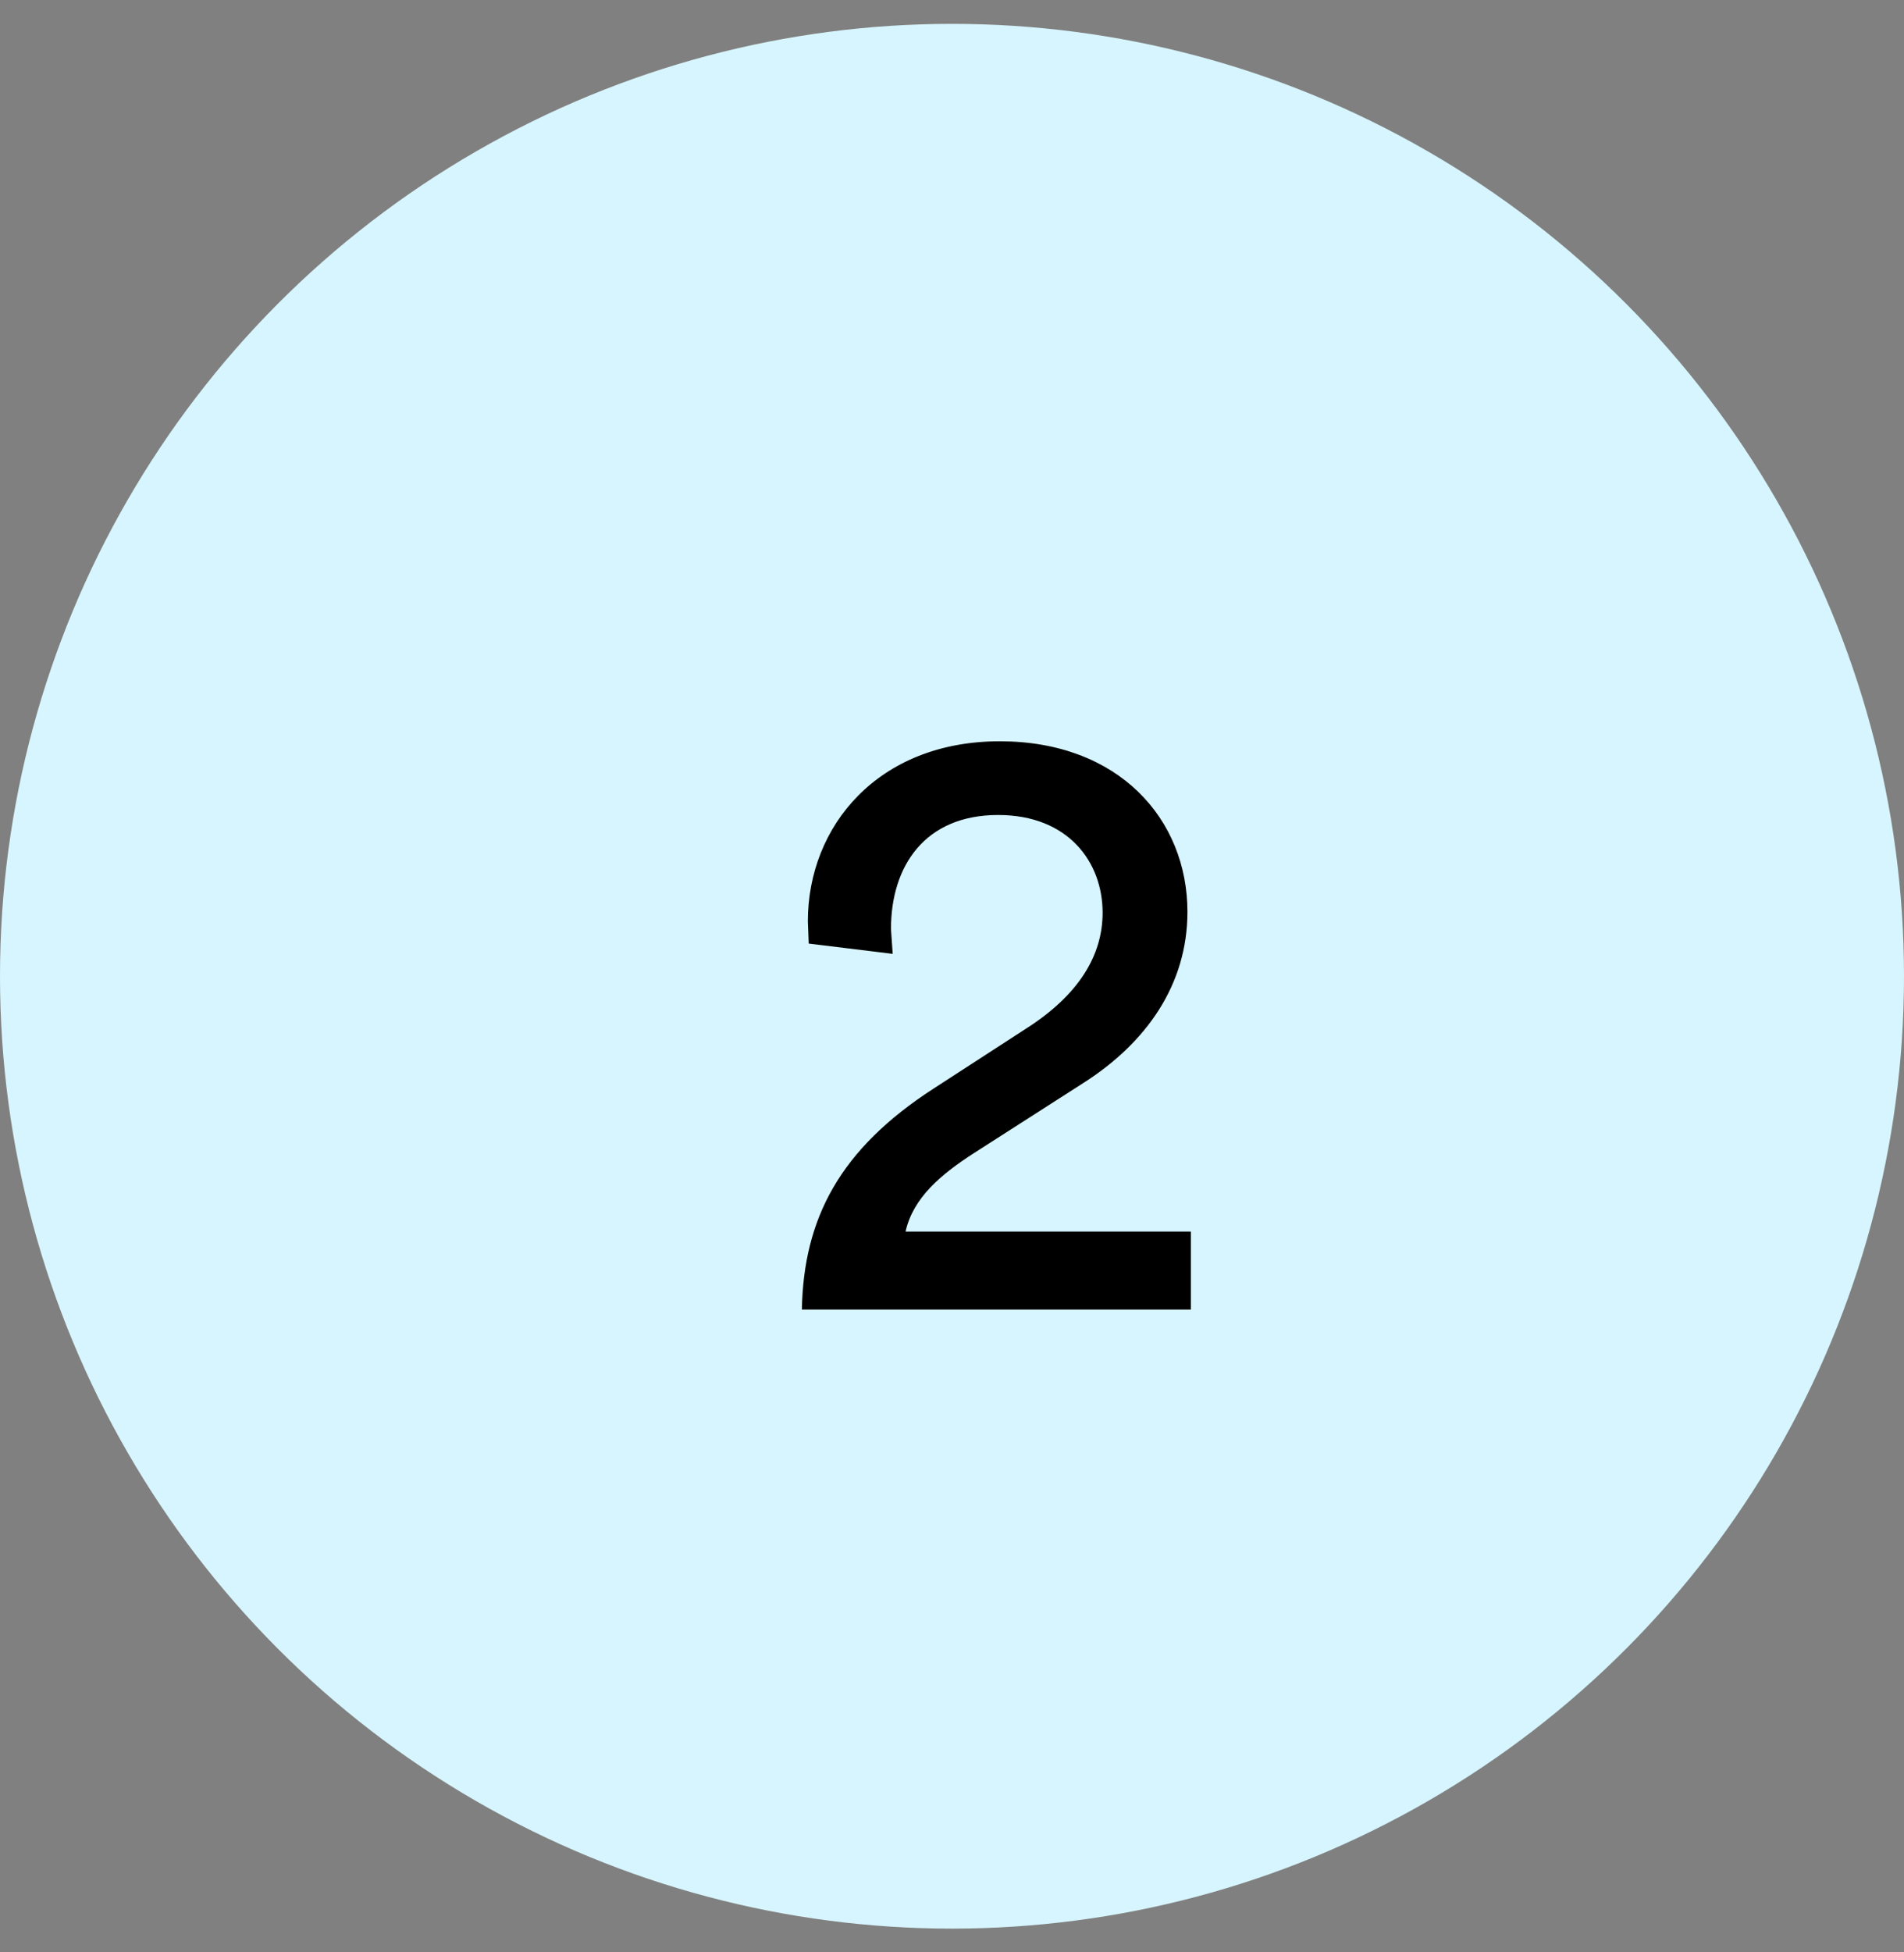 <svg xmlns="http://www.w3.org/2000/svg" xmlns:v="https://vecta.io/nano" width="40" height="41" fill="none"><rect width="100%" height="100%" fill="#808080" stroke="none"/><circle cx="20" cy="20.501" r="20" fill="#d7f5fe"></circle><path d="M18.754 20.031l-.036-.522c0-1.332.72-2.394 2.25-2.394 1.476 0 2.196.99 2.196 2.052 0 .9-.504 1.728-1.602 2.43l-1.944 1.26c-1.98 1.278-2.736 2.736-2.772 4.644h8.172v-1.638h-5.994c.162-.72.756-1.206 1.422-1.638l2.304-1.476c1.332-.846 2.196-2.07 2.196-3.6 0-1.944-1.44-3.582-3.942-3.582-2.556 0-4.032 1.782-4.032 3.78l.018.468 1.764.216z" fill="#000"></path></svg>